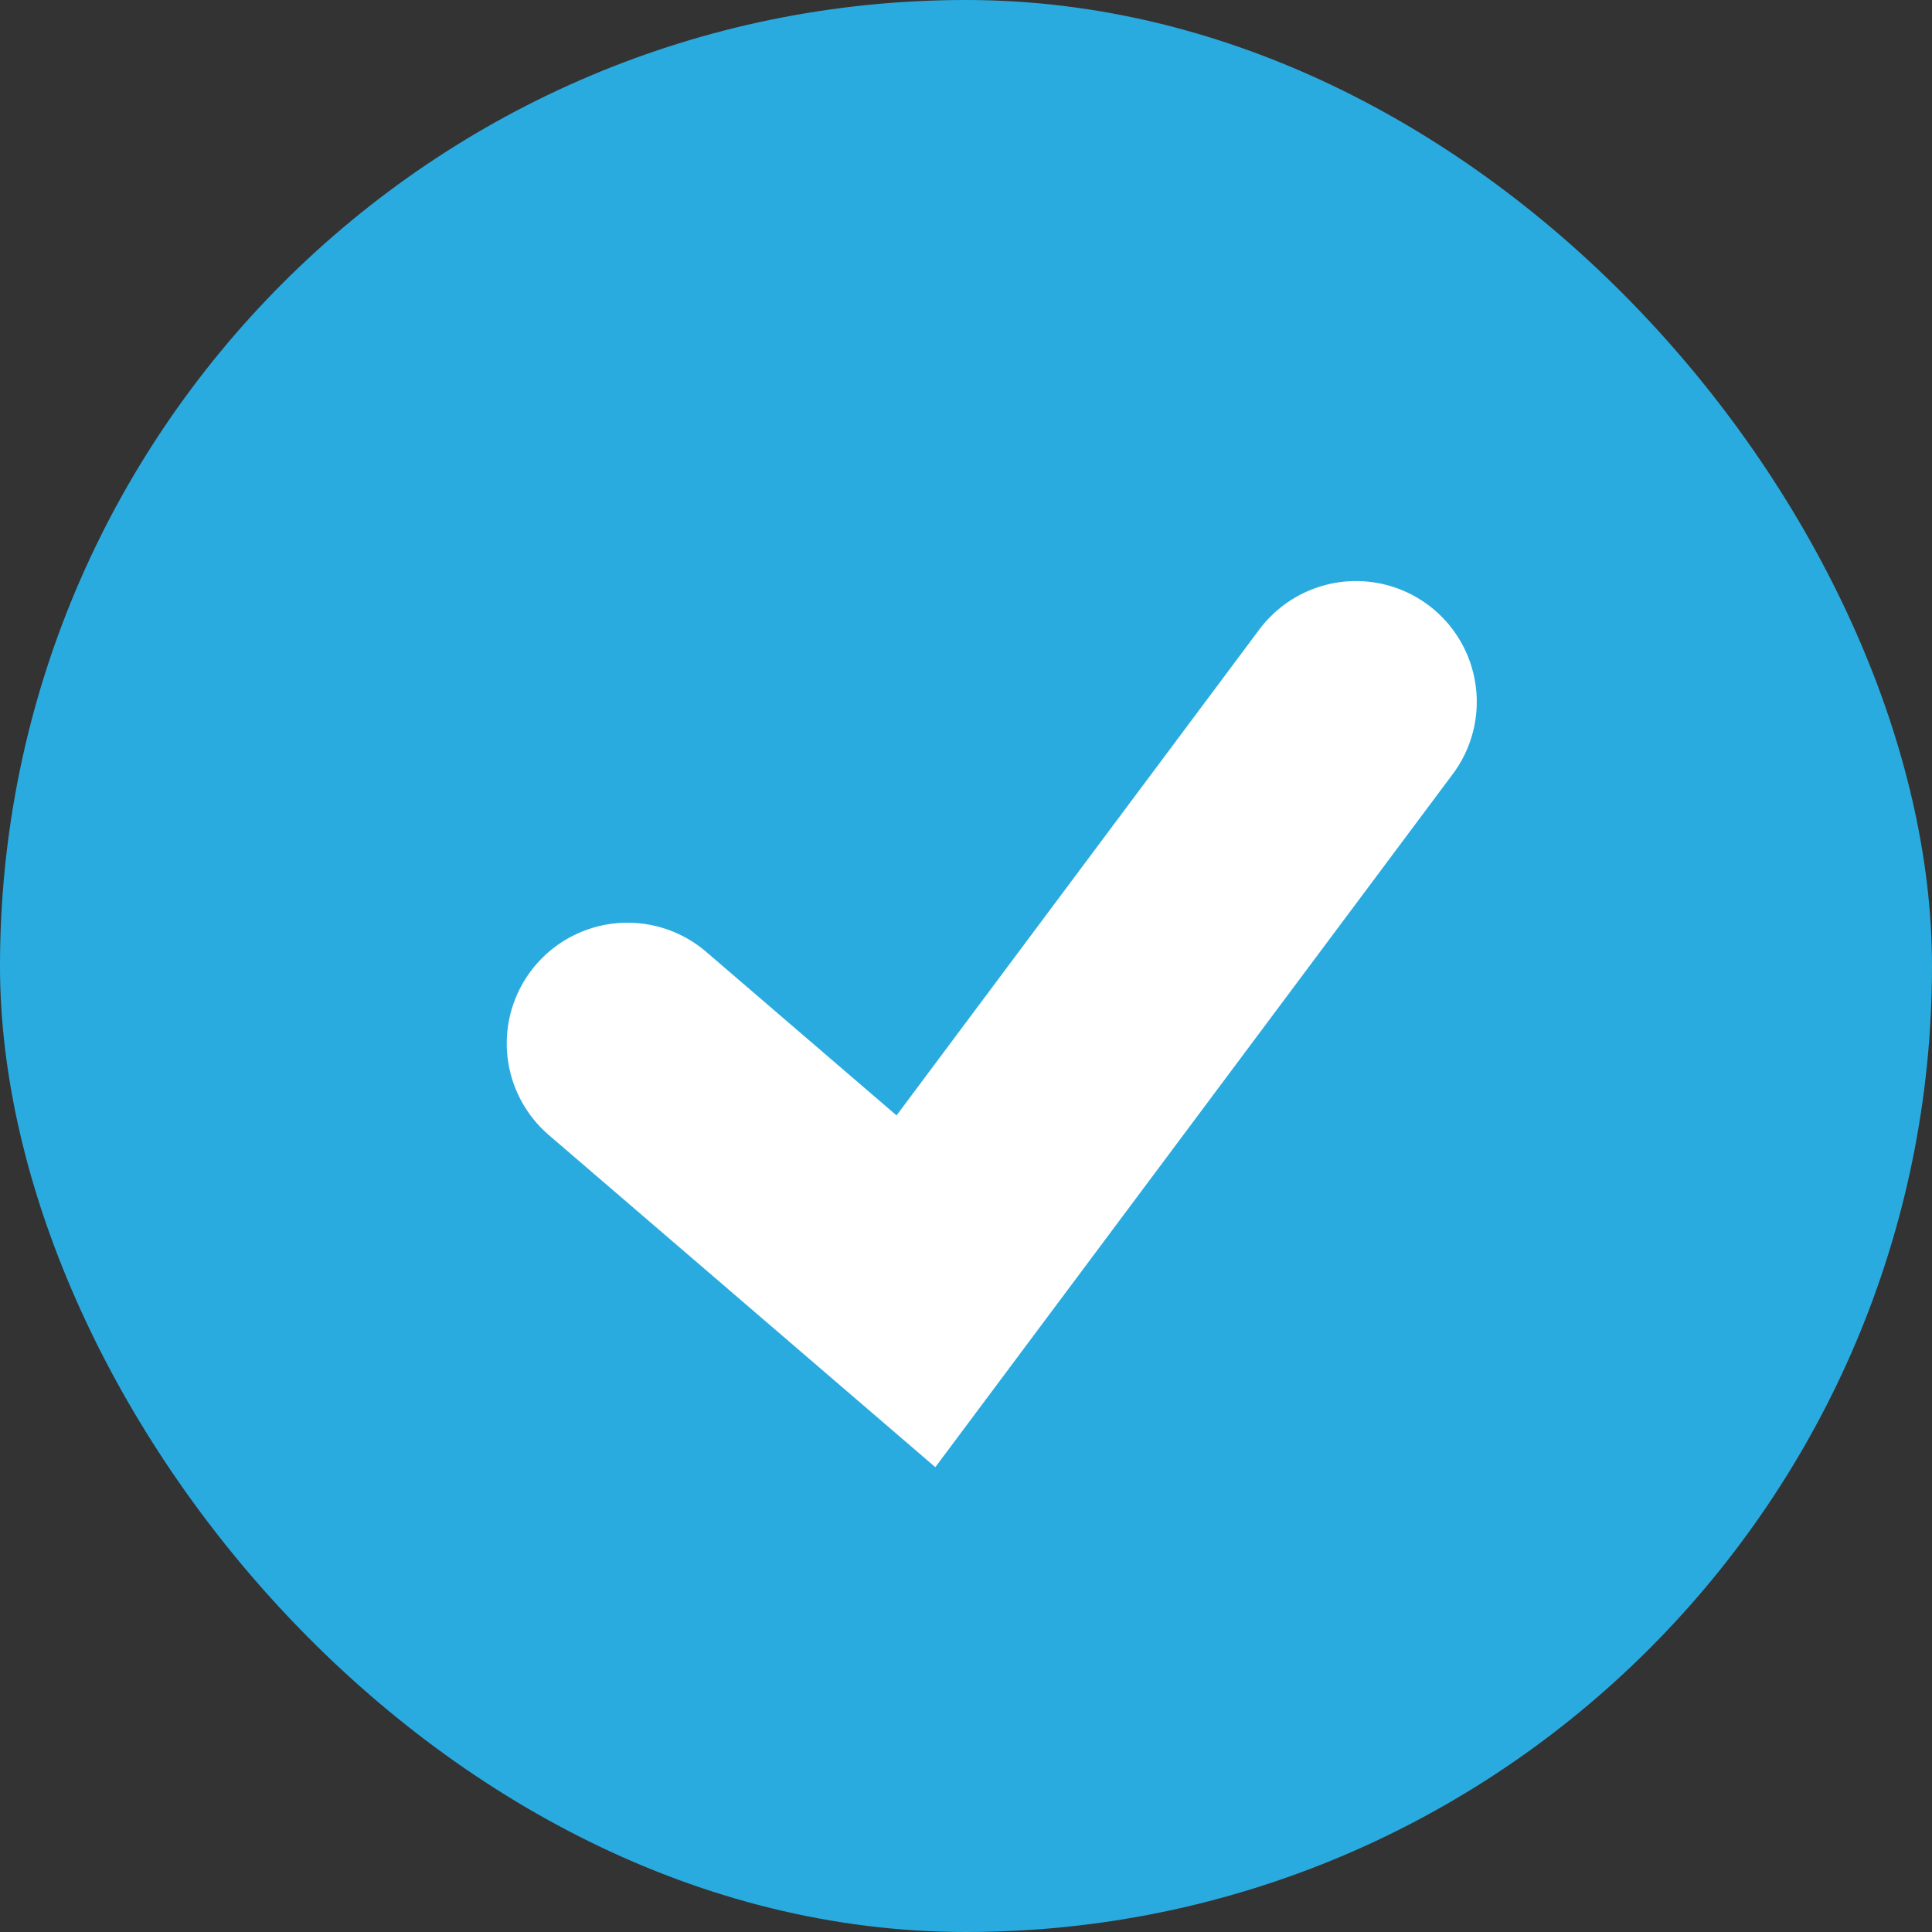 <svg width="24" height="24" viewBox="0 0 24 24" fill="none" xmlns="http://www.w3.org/2000/svg">
<rect x="0" y="0" width="24" height="24" fill="#333333" stroke="none"/>
<rect x="0" width="24" height="24" rx="12" fill="#2AABE0"/>
<path d="M7.795 12.962L11.378 16.041L16.845 8.718" stroke="white" stroke-width="3" stroke-linecap="round"/>
</svg>
